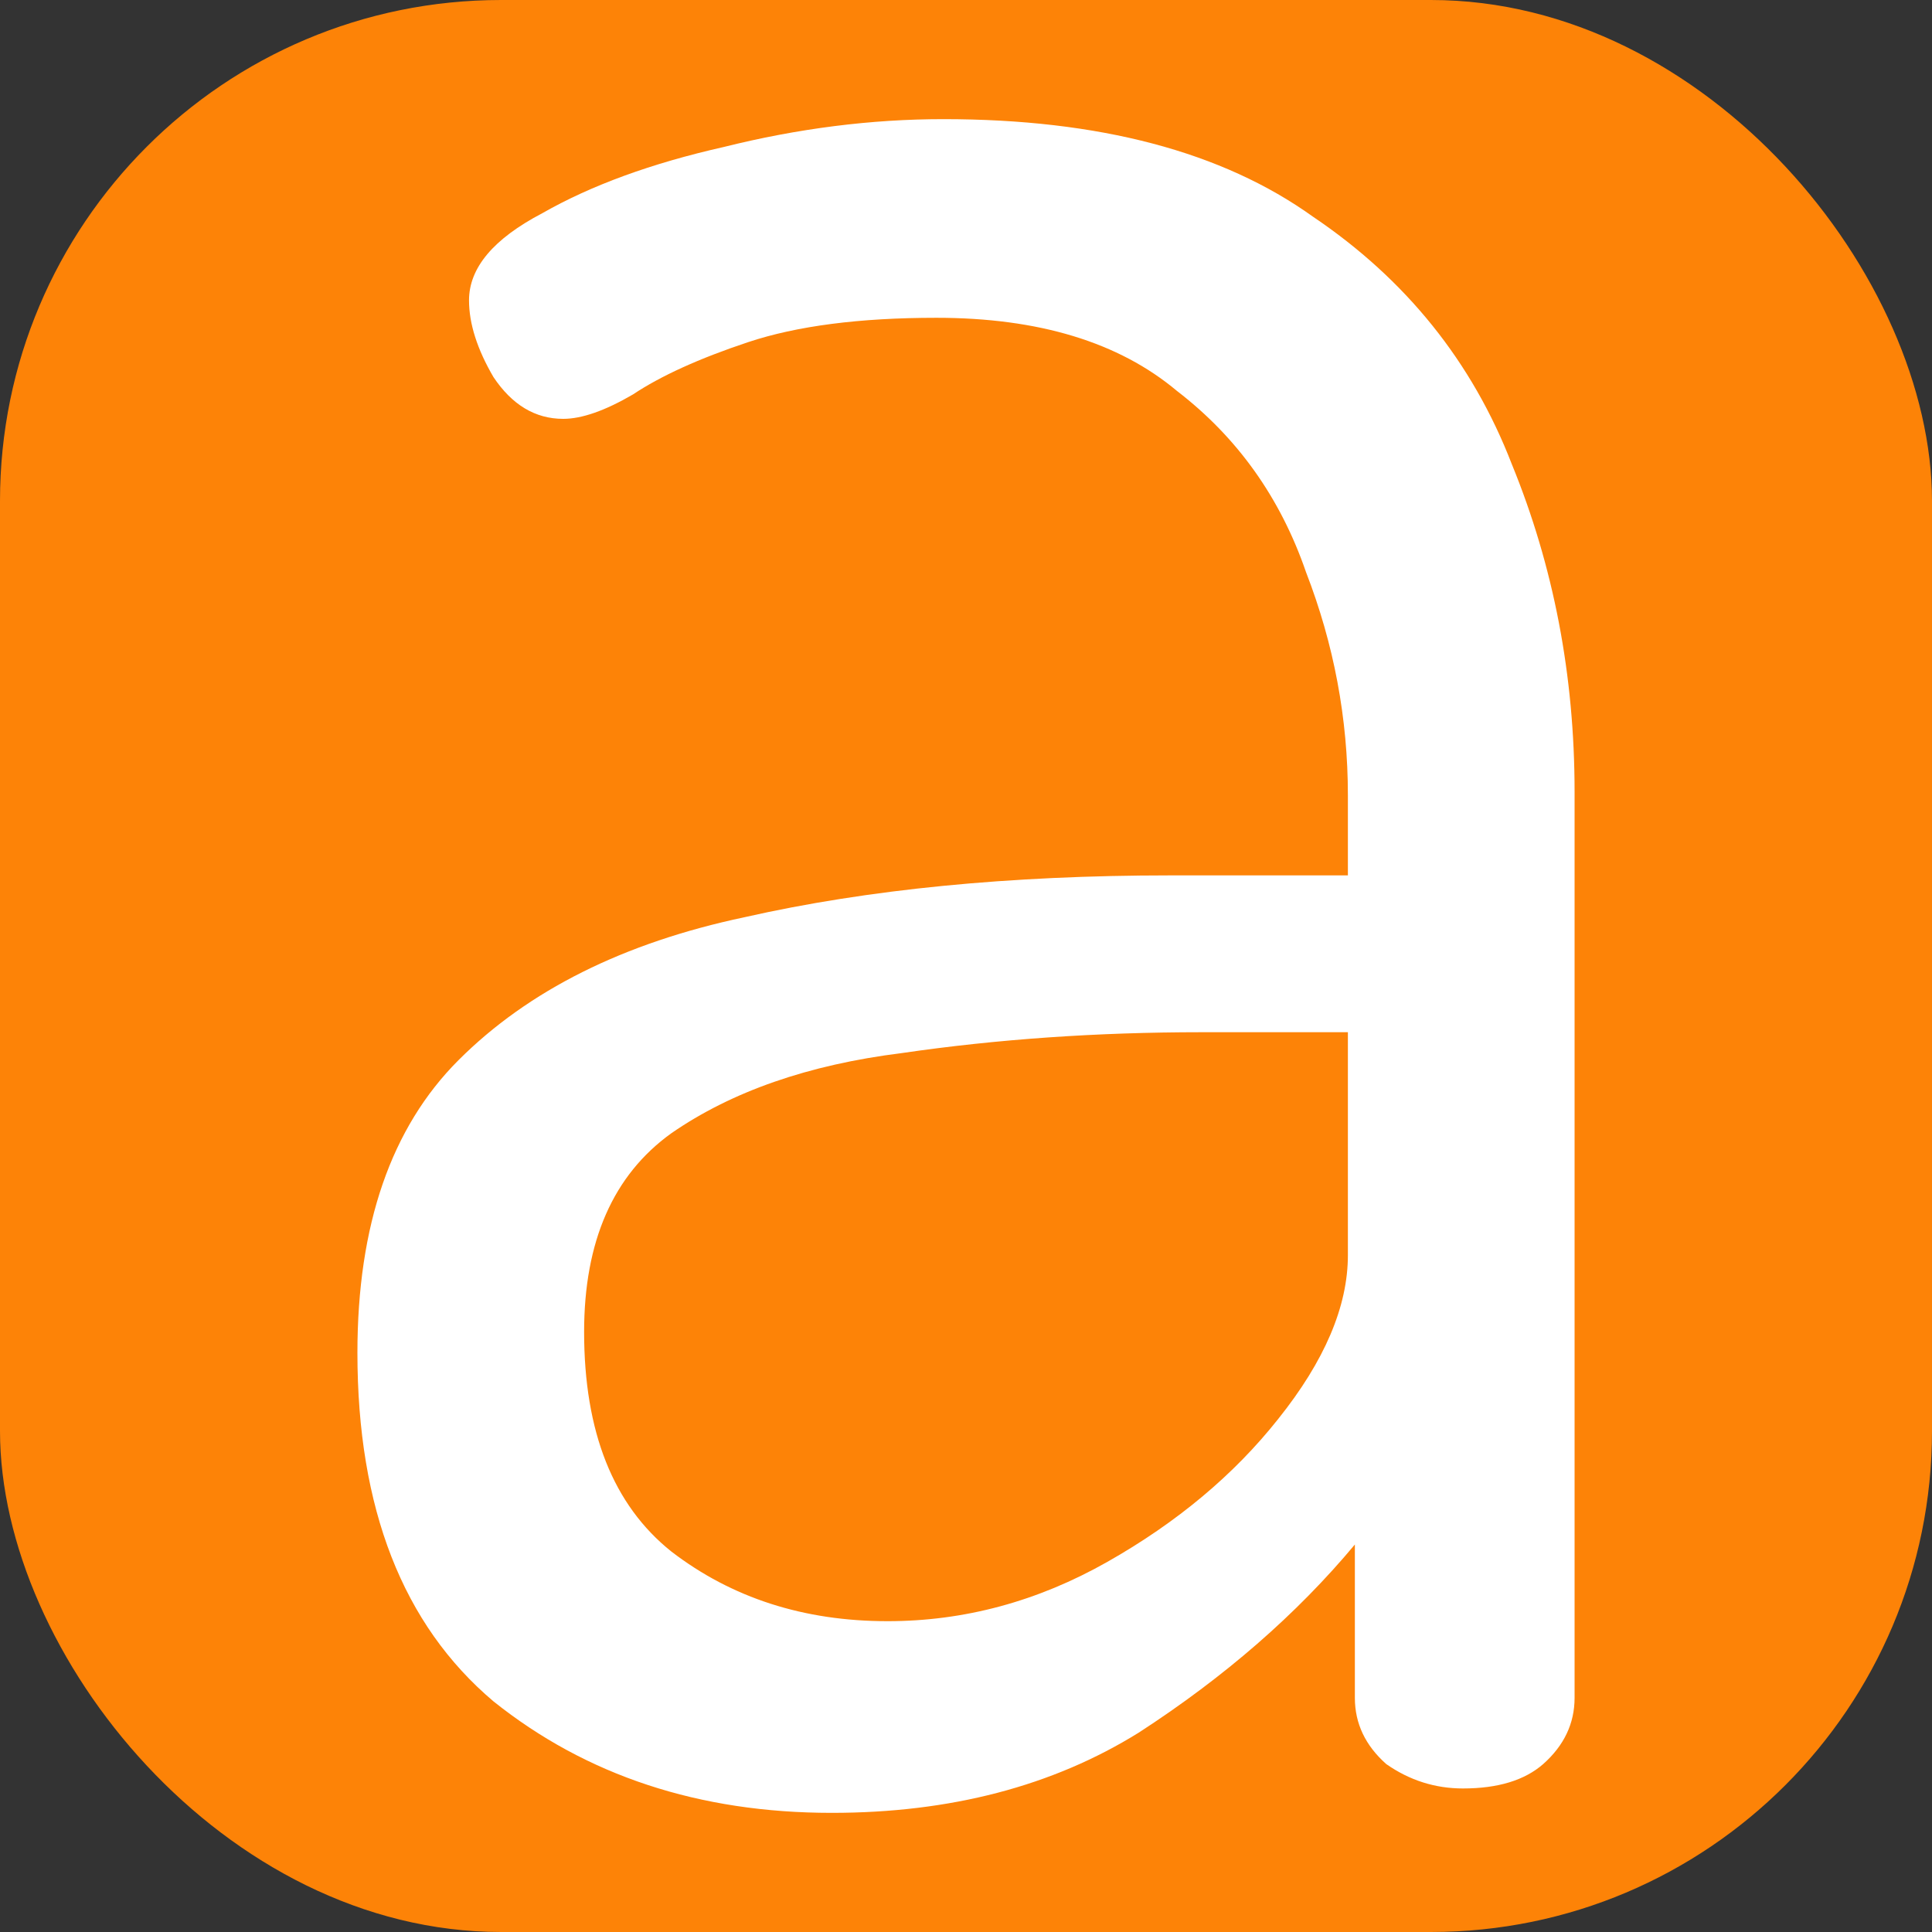 <svg width="3000" height="3000" viewBox="0 0 3000 3000" fill="none" xmlns="http://www.w3.org/2000/svg">
<rect x="0" y="0" width="3000" height="3000" fill="#333333" stroke="none"/>
<rect width="3000" height="3000" rx="778" fill="#FD8307"/>
<path d="M1291.5 2815C1085.72 2815 910.616 2757.28 766.203 2641.83C625.401 2522.78 555 2342.39 555 2100.68C555 1902.26 607.35 1750.73 712.049 1646.11C820.358 1537.88 968.381 1463.92 1156.12 1424.24C1347.46 1380.95 1567.69 1359.3 1816.81 1359.3H2092.99V1234.84C2092.99 1115.78 2071.33 1000.34 2028.01 888.498C1988.3 773.052 1921.5 679.253 1827.64 607.099C1737.38 531.338 1612.82 493.457 1453.97 493.457C1334.83 493.457 1237.35 506.084 1161.53 531.338C1085.72 556.591 1026.15 583.649 982.822 612.511C939.499 637.764 903.395 650.391 874.513 650.391C831.189 650.391 795.086 628.745 766.203 585.453C740.931 542.16 728.295 502.476 728.295 466.399C728.295 415.892 766.203 370.796 842.02 331.111C917.837 287.819 1011.7 253.546 1123.62 228.293C1239.15 199.431 1352.88 185 1464.8 185C1706.69 185 1898.04 235.508 2038.84 336.523C2183.25 433.93 2286.15 562.003 2347.52 720.741C2412.51 879.479 2445 1049.04 2445 1229.42V2636.42C2445 2676.1 2428.75 2710.38 2396.26 2739.24C2367.38 2764.49 2325.86 2777.12 2271.7 2777.12C2228.38 2777.12 2188.67 2764.49 2152.56 2739.24C2120.07 2710.38 2103.83 2676.1 2103.83 2636.42V2398.31C2013.57 2506.54 1901.65 2603.95 1768.07 2690.53C1634.48 2773.51 1475.63 2815 1291.5 2815ZM1378.15 2517.37C1497.29 2517.37 1611.02 2486.7 1719.33 2425.37C1827.64 2364.04 1916.09 2290.08 1984.68 2203.5C2056.89 2113.31 2092.99 2028.53 2092.99 1949.16V1602.82H1865.54C1703.08 1602.82 1547.84 1613.64 1399.81 1635.29C1255.4 1653.33 1136.26 1694.81 1042.39 1759.75C952.135 1824.69 907.006 1927.51 907.006 2068.21C907.006 2223.34 952.135 2336.98 1042.39 2409.14C1136.26 2481.29 1248.18 2517.37 1378.15 2517.37Z" fill="white"/>
</svg>
